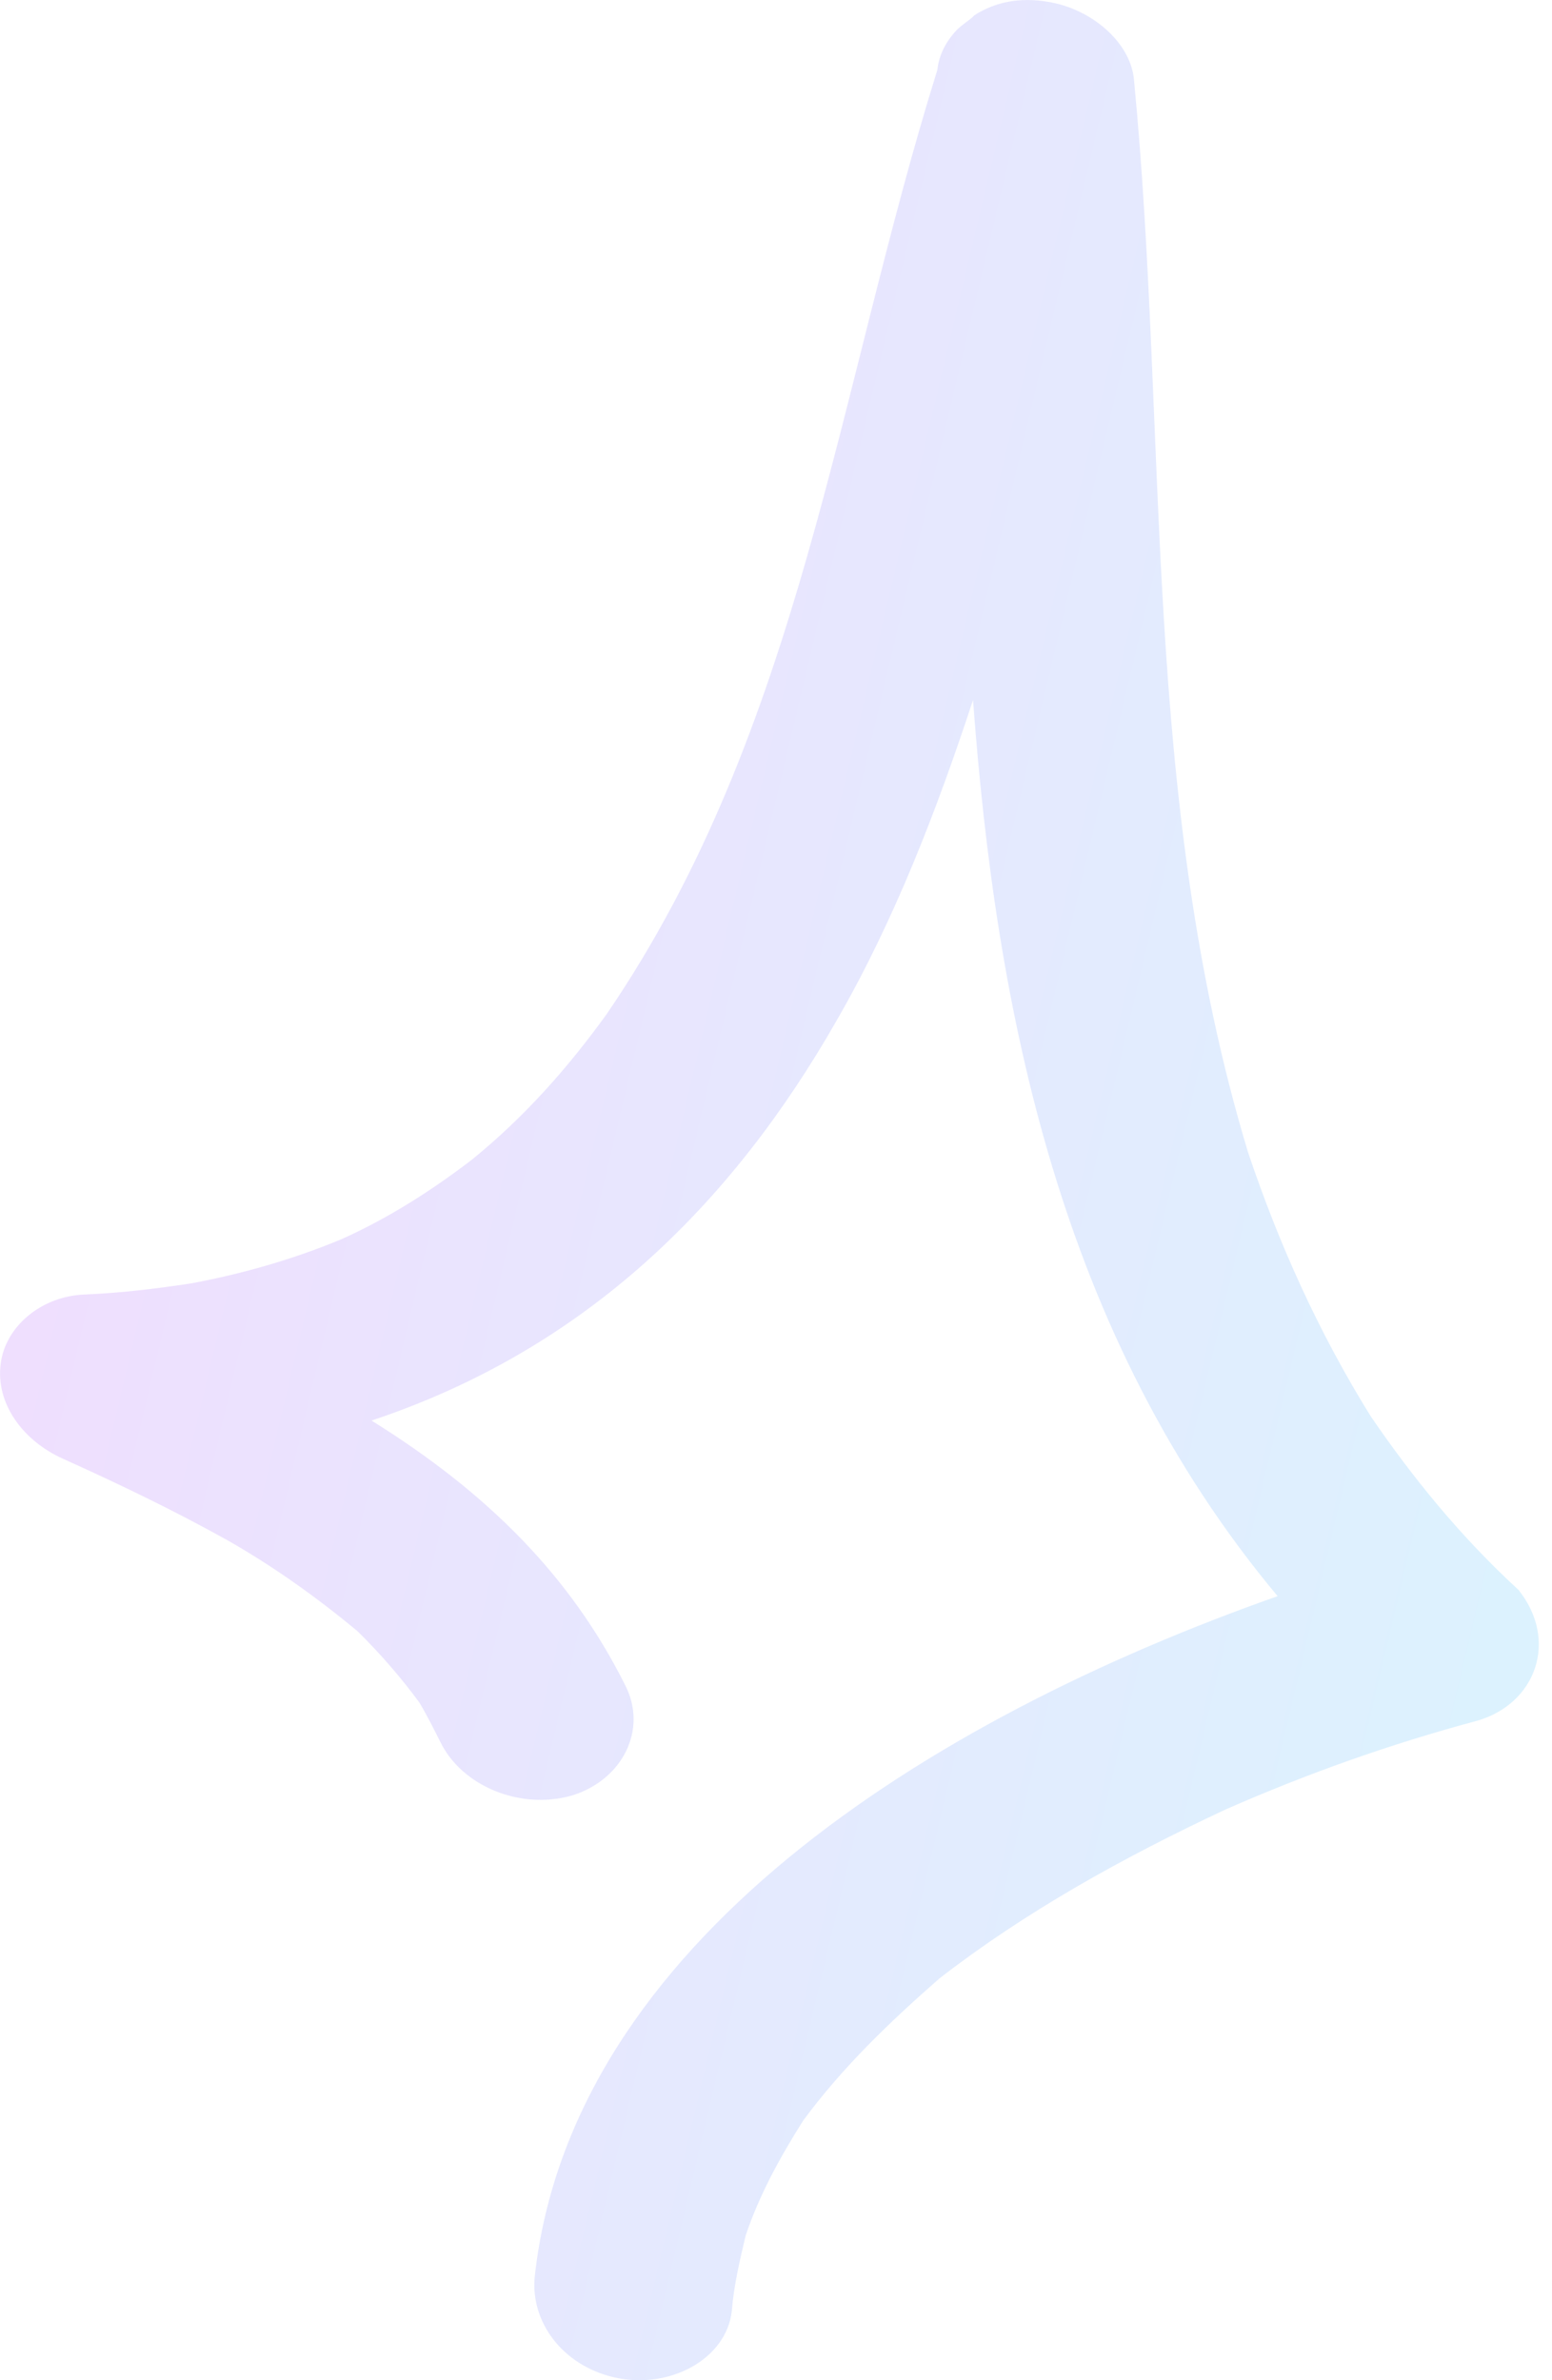 <?xml version="1.0" encoding="UTF-8"?> <svg xmlns="http://www.w3.org/2000/svg" width="60" height="92" viewBox="0 0 60 92" fill="none"> <path d="M2.423 56.379C4.602 57.359 6.766 58.402 8.827 59.553C10.608 60.571 12.271 61.76 13.83 63.057C14.712 63.928 15.506 64.845 16.212 65.806C16.491 66.27 16.755 66.796 17.019 67.322C17.855 69.043 20.123 69.978 22.128 69.395C24.06 68.794 25.066 66.848 24.156 65.109C22.043 60.901 18.837 57.69 14.363 54.908C22.724 52.125 28.351 46.442 32.345 39.445C34.593 35.542 36.223 31.294 37.617 27.057C38.505 39.052 40.97 51.62 49.393 61.695C35.81 66.483 22.087 75.145 20.674 87.984C20.494 89.729 21.728 91.412 23.717 91.884C25.852 92.391 28.08 91.198 28.291 89.328C28.366 88.353 28.604 87.35 28.827 86.41C29.361 84.815 30.175 83.353 31.047 81.971C32.54 79.942 34.356 78.188 36.32 76.469C39.656 73.884 43.418 71.797 47.356 69.951C50.483 68.574 53.713 67.42 57.119 66.507C59.375 65.85 60.265 63.413 58.707 61.455C56.471 59.402 54.604 57.105 52.988 54.736C50.962 51.474 49.436 48.067 48.25 44.542C44.108 30.848 45.169 16.866 43.842 3.111C43.727 1.628 42.168 0.331 40.518 0.072C39.472 -0.11 38.499 0.056 37.673 0.589C37.466 0.804 37.2 0.94 36.993 1.156C36.58 1.587 36.299 2.116 36.239 2.698C32.352 15.149 30.968 28.194 23.459 39.19C21.951 41.282 20.253 43.197 18.23 44.835C16.71 45.997 15.057 47.062 13.228 47.886C11.414 48.647 9.409 49.231 7.374 49.609C6.003 49.813 4.721 49.972 3.306 50.034C1.582 50.088 0.209 51.285 0.029 52.699C-0.181 54.238 0.877 55.681 2.423 56.379Z" fill="url(#paint0_linear_127_506)" fill-opacity="0.4"></path> <defs> <linearGradient id="paint0_linear_127_506" x1="59.618" y1="60.827" x2="-4.552" y2="45.604" gradientUnits="userSpaceOnUse"> <stop stop-color="#A7DFFD"></stop> <stop offset="1" stop-color="#DCA9FC"></stop> </linearGradient> </defs> </svg> 